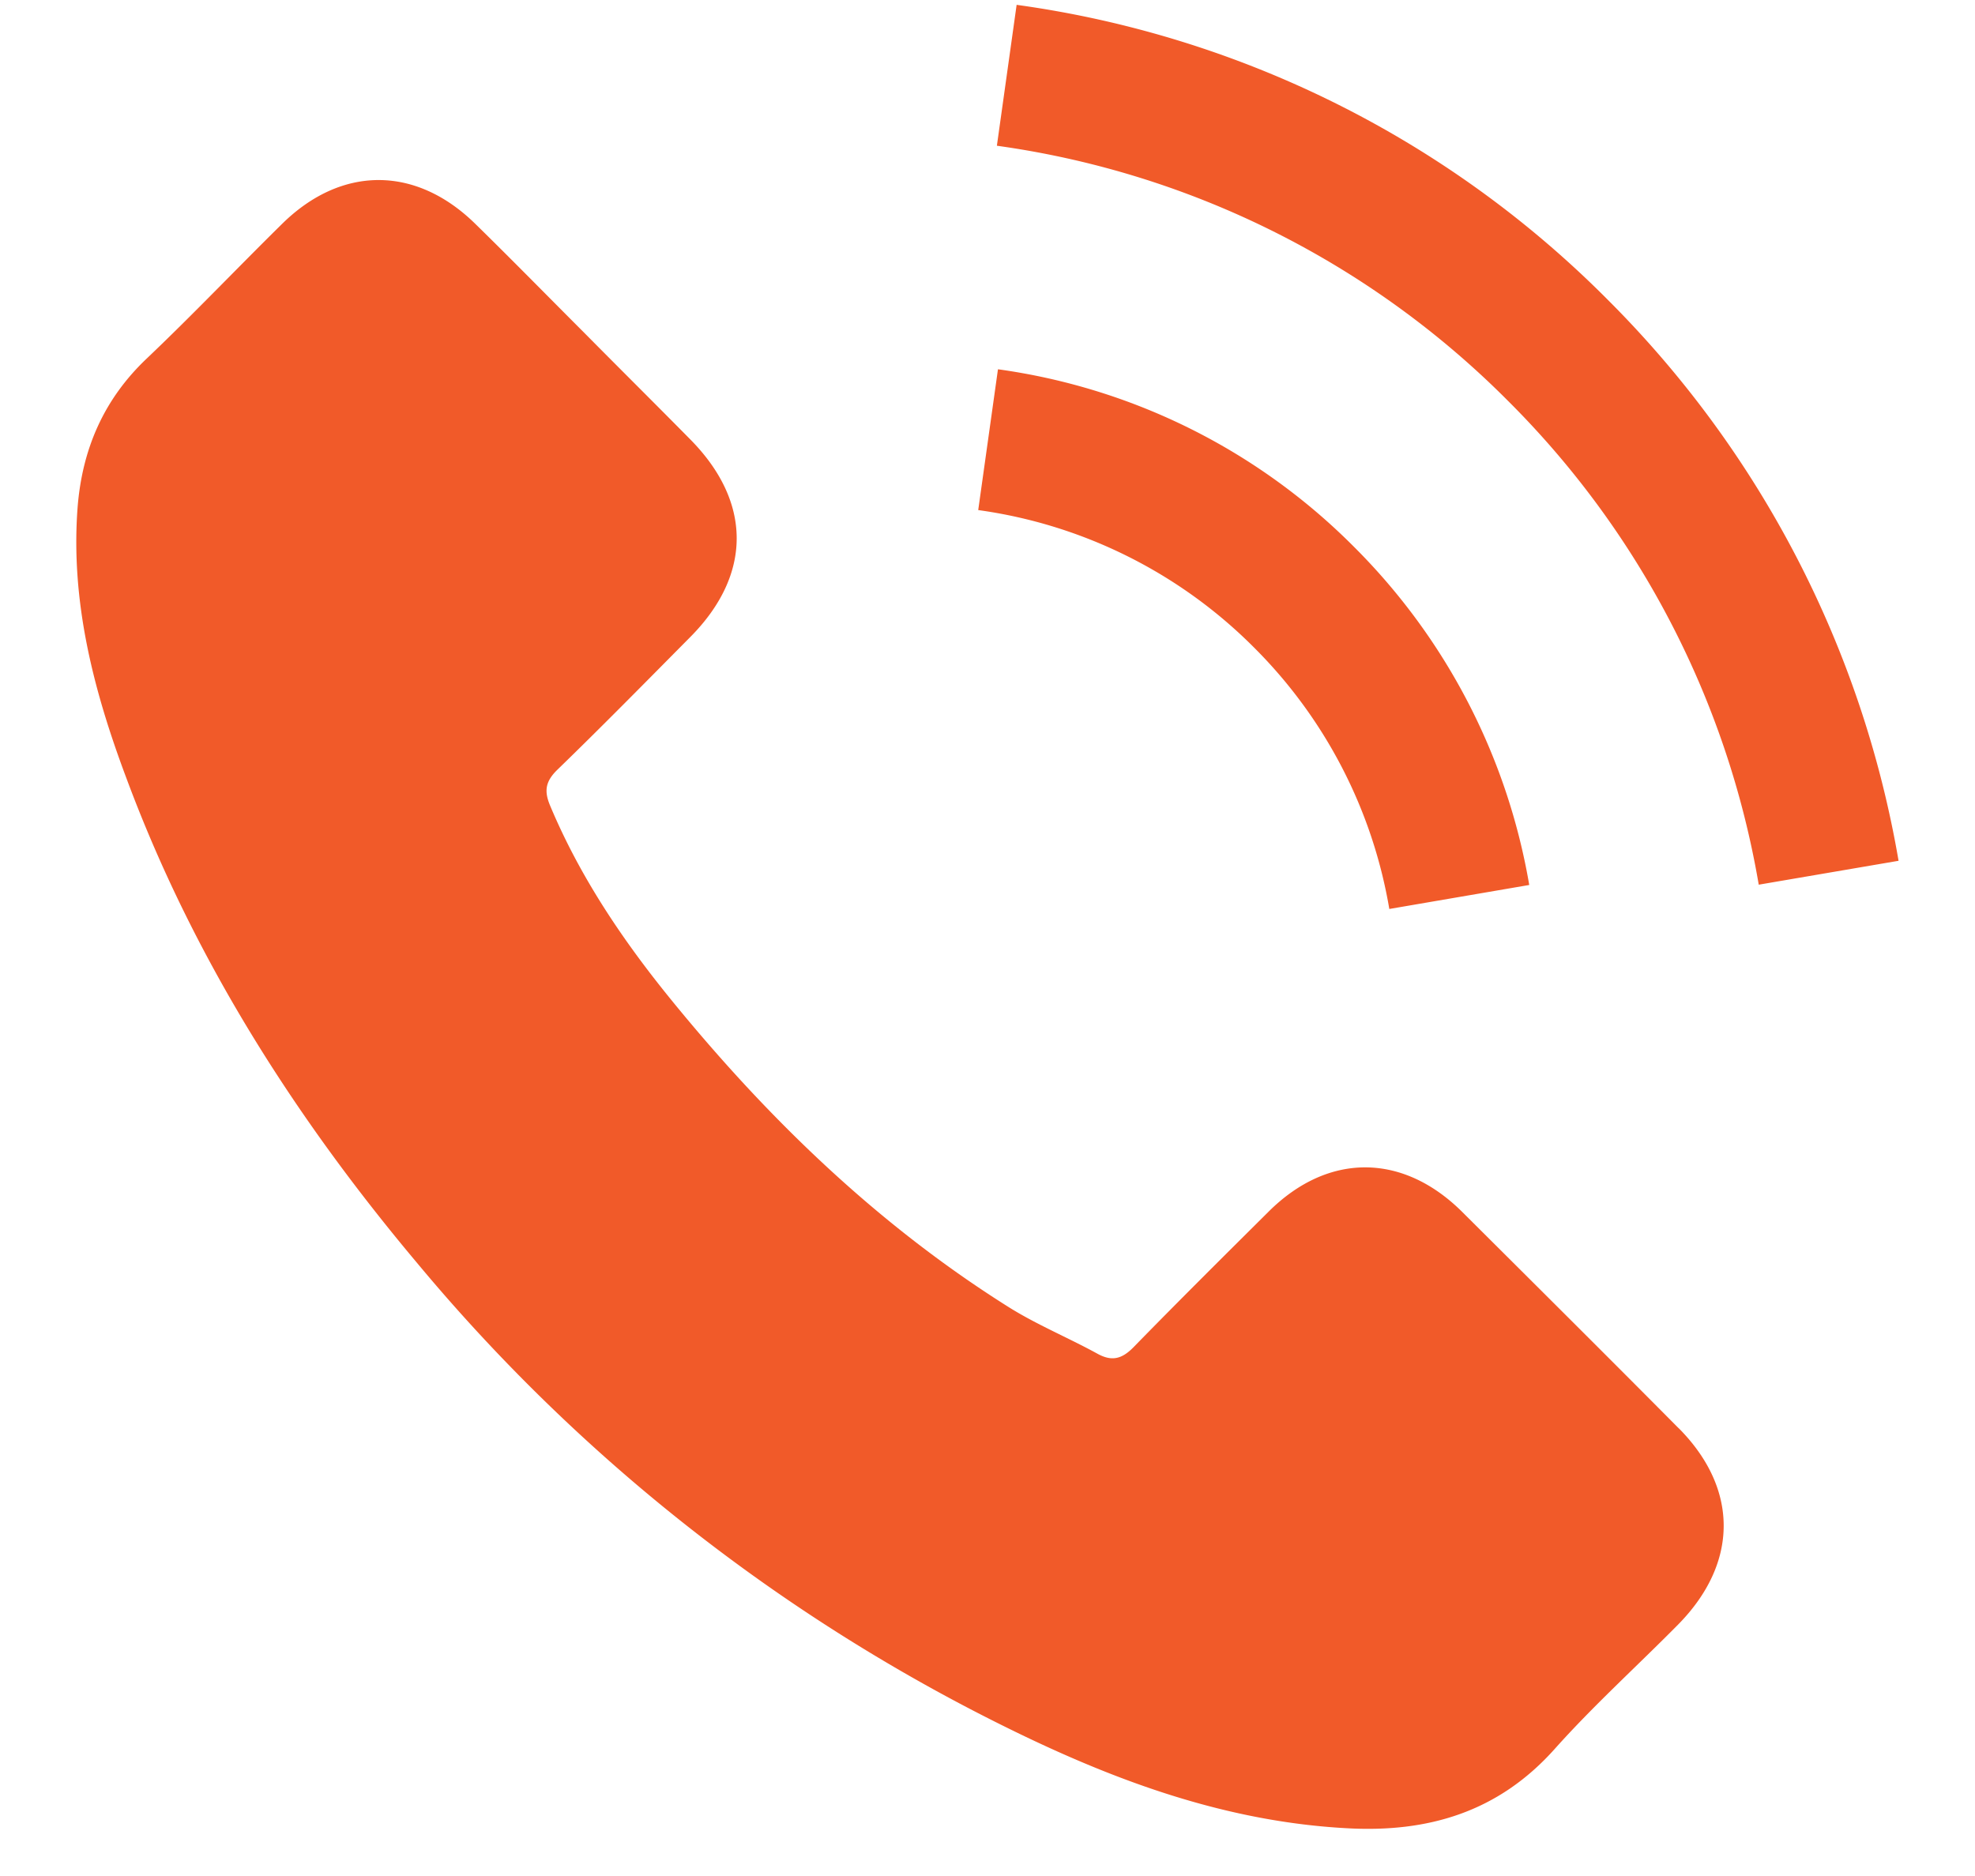 <svg xmlns="http://www.w3.org/2000/svg" width="20" height="19" viewBox="0 0 20 19"><g><g><path fill="#f15a29" d="M17 14.465c.61.615.606 1.368-.008 1.99-.415.42-.857.82-1.248 1.258-.573.642-1.287.85-2.109.803-1.194-.065-2.292-.46-3.352-.976a18.284 18.284 0 0 1-6.052-4.74c-1.248-1.484-2.277-3.102-2.953-4.924-.33-.88-.565-1.783-.492-2.74.047-.589.265-1.092.699-1.504.469-.446.91-.91 1.371-1.364.6-.592 1.352-.592 1.954-.004.373.365.738.738 1.107 1.107.357.361.714.715 1.07 1.076.63.635.63 1.372.005 2.003-.45.454-.895.907-1.352 1.35-.119.118-.13.215-.069.36.303.723.737 1.365 1.225 1.965.983 1.207 2.093 2.28 3.418 3.113.284.178.599.308.895.47.15.084.253.058.376-.07.45-.461.906-.914 1.363-1.368.599-.596 1.352-.596 1.955 0 .733.73 1.467 1.46 2.196 2.195zm-4.298-7.904a4.884 4.884 0 0 0-2.796-1.395l.2-1.426a6.298 6.298 0 0 1 3.61 1.803 6.342 6.342 0 0 1 1.77 3.42l-1.417.243a4.892 4.892 0 0 0-1.367-2.645zm6.524 2.157l-1.416.242a9.062 9.062 0 0 0-2.539-4.9 9.057 9.057 0 0 0-5.176-2.584l.2-1.427a10.448 10.448 0 0 1 5.99 2.991 10.539 10.539 0 0 1 2.941 5.678z"/></g></g></svg>